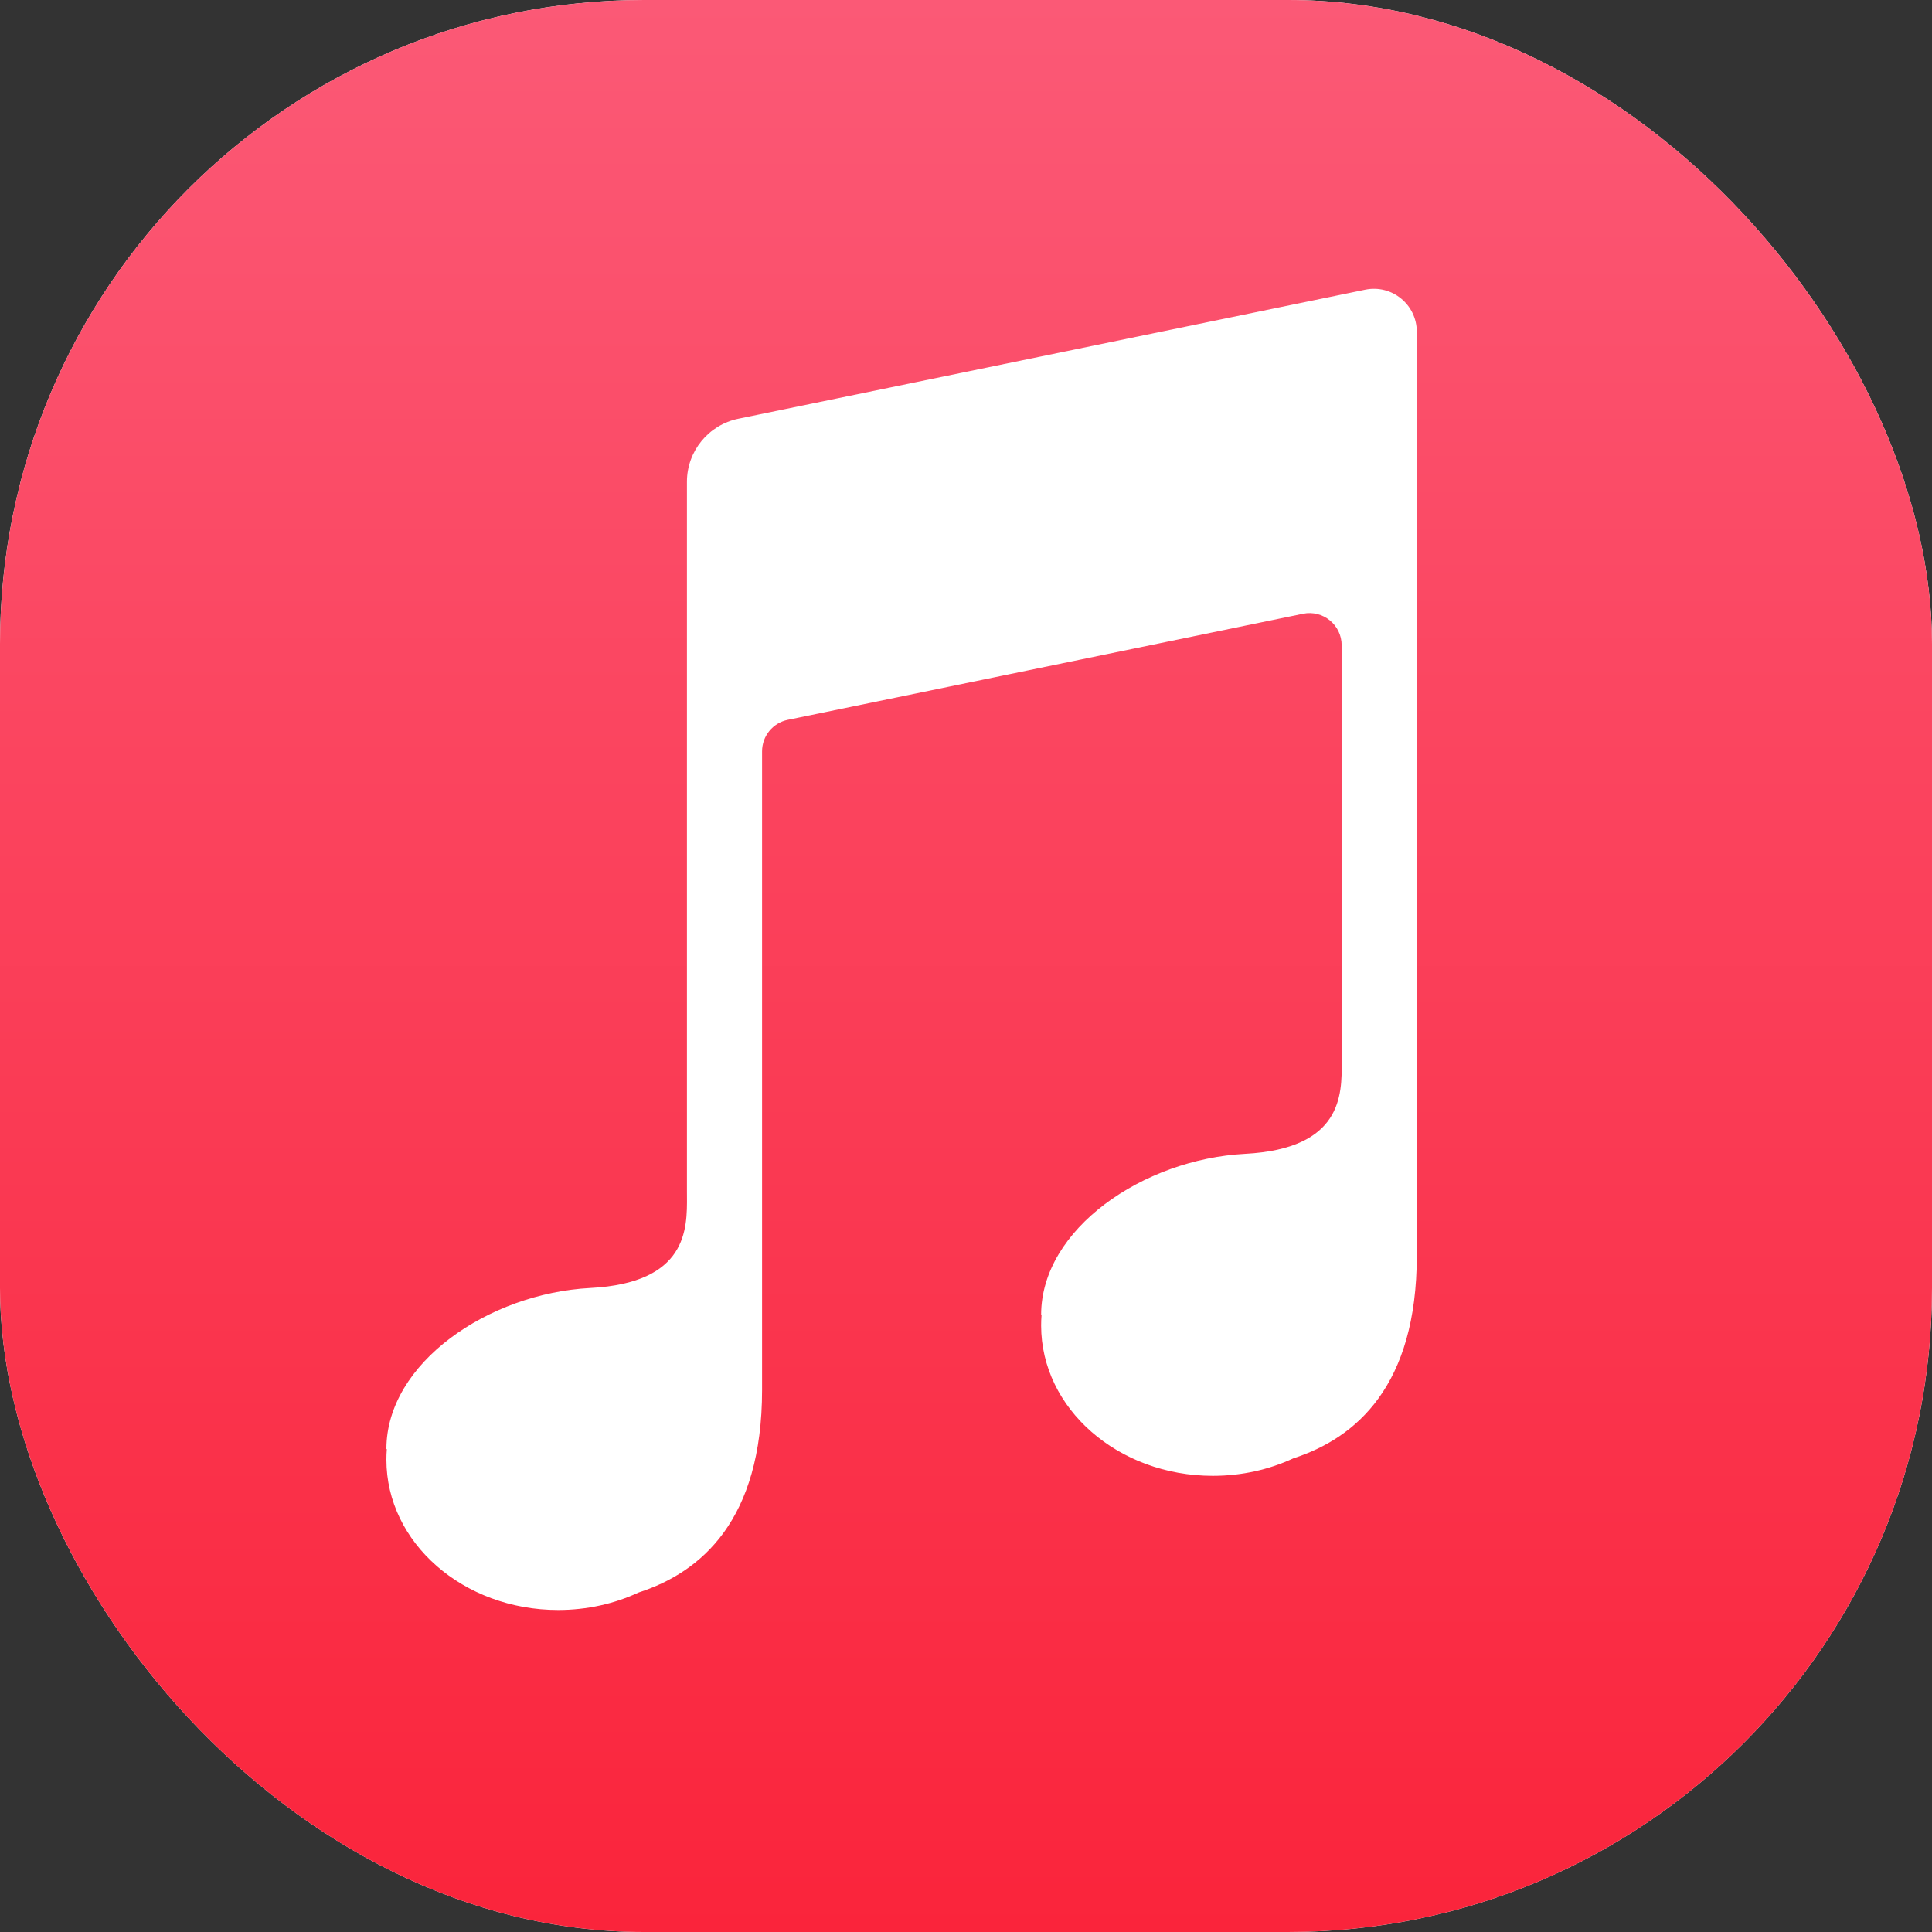 <svg width="90" height="90" viewBox="0 0 90 90" fill="none" xmlns="http://www.w3.org/2000/svg">
<rect x="0" y="0" width="90" height="90" fill="#333333" stroke="none"/>
<g clip-path="url(#clip0_93_1982)">
<g clip-path="url(#clip1_93_1982)">
<rect width="90" height="90" fill="white"/>
<rect width="90" height="90" fill="url(#paint0_linear_93_1982)"/>
<path fill-rule="evenodd" clip-rule="evenodd" d="M34.395 19.507C33.001 19.794 32 21.022 32 22.445V34.5C32 34.5 32 34.5 32 34.5C32 34.5 32 34.5 32 34.5V55.5C32 55.569 32.001 55.641 32.001 55.715C32.012 57.248 32.031 59.762 27.5 60C22.754 60.25 18.008 63.495 18 67.49C18 67.496 18.004 67.501 18.009 67.502C18.015 67.503 18.02 67.508 18.019 67.514C18.006 67.674 18 67.837 18 68C18 71.866 21.582 75 26 75C27.356 75 28.633 74.705 29.752 74.184C32.67 73.24 35.5 70.806 35.5 64.75V35.002C35.5 34.29 36 33.676 36.697 33.533L60.697 28.592C61.628 28.4 62.5 29.111 62.5 30.061V49.25C62.5 49.319 62.501 49.391 62.501 49.465C62.512 50.998 62.531 53.511 58 53.75C53.254 54 48.508 57.245 48.5 61.24C48.5 61.246 48.504 61.251 48.51 61.252C48.515 61.253 48.52 61.258 48.519 61.264C48.506 61.424 48.5 61.587 48.5 61.75C48.5 65.616 52.082 68.75 56.5 68.75C57.856 68.75 59.133 68.455 60.252 67.934C63.17 66.99 66 64.557 66 58.5V26.5C66 26.5 66 26.5 66 26.5C66 26.5 66 26.5 66 26.5V15.454C66 14.187 64.837 13.239 63.597 13.495L34.395 19.507Z" fill="white"/>
</g>
</g>
<defs>
<linearGradient id="paint0_linear_93_1982" x1="45" y1="0" x2="45" y2="90" gradientUnits="userSpaceOnUse">
<stop stop-color="#FB5976"/>
<stop offset="1" stop-color="#FA243B"/>
</linearGradient>
<clipPath id="clip0_93_1982">
<rect width="90" height="90" rx="30" fill="white"/>
</clipPath>
<clipPath id="clip1_93_1982">
<rect width="90" height="90" fill="white"/>
</clipPath>
</defs>
</svg>
